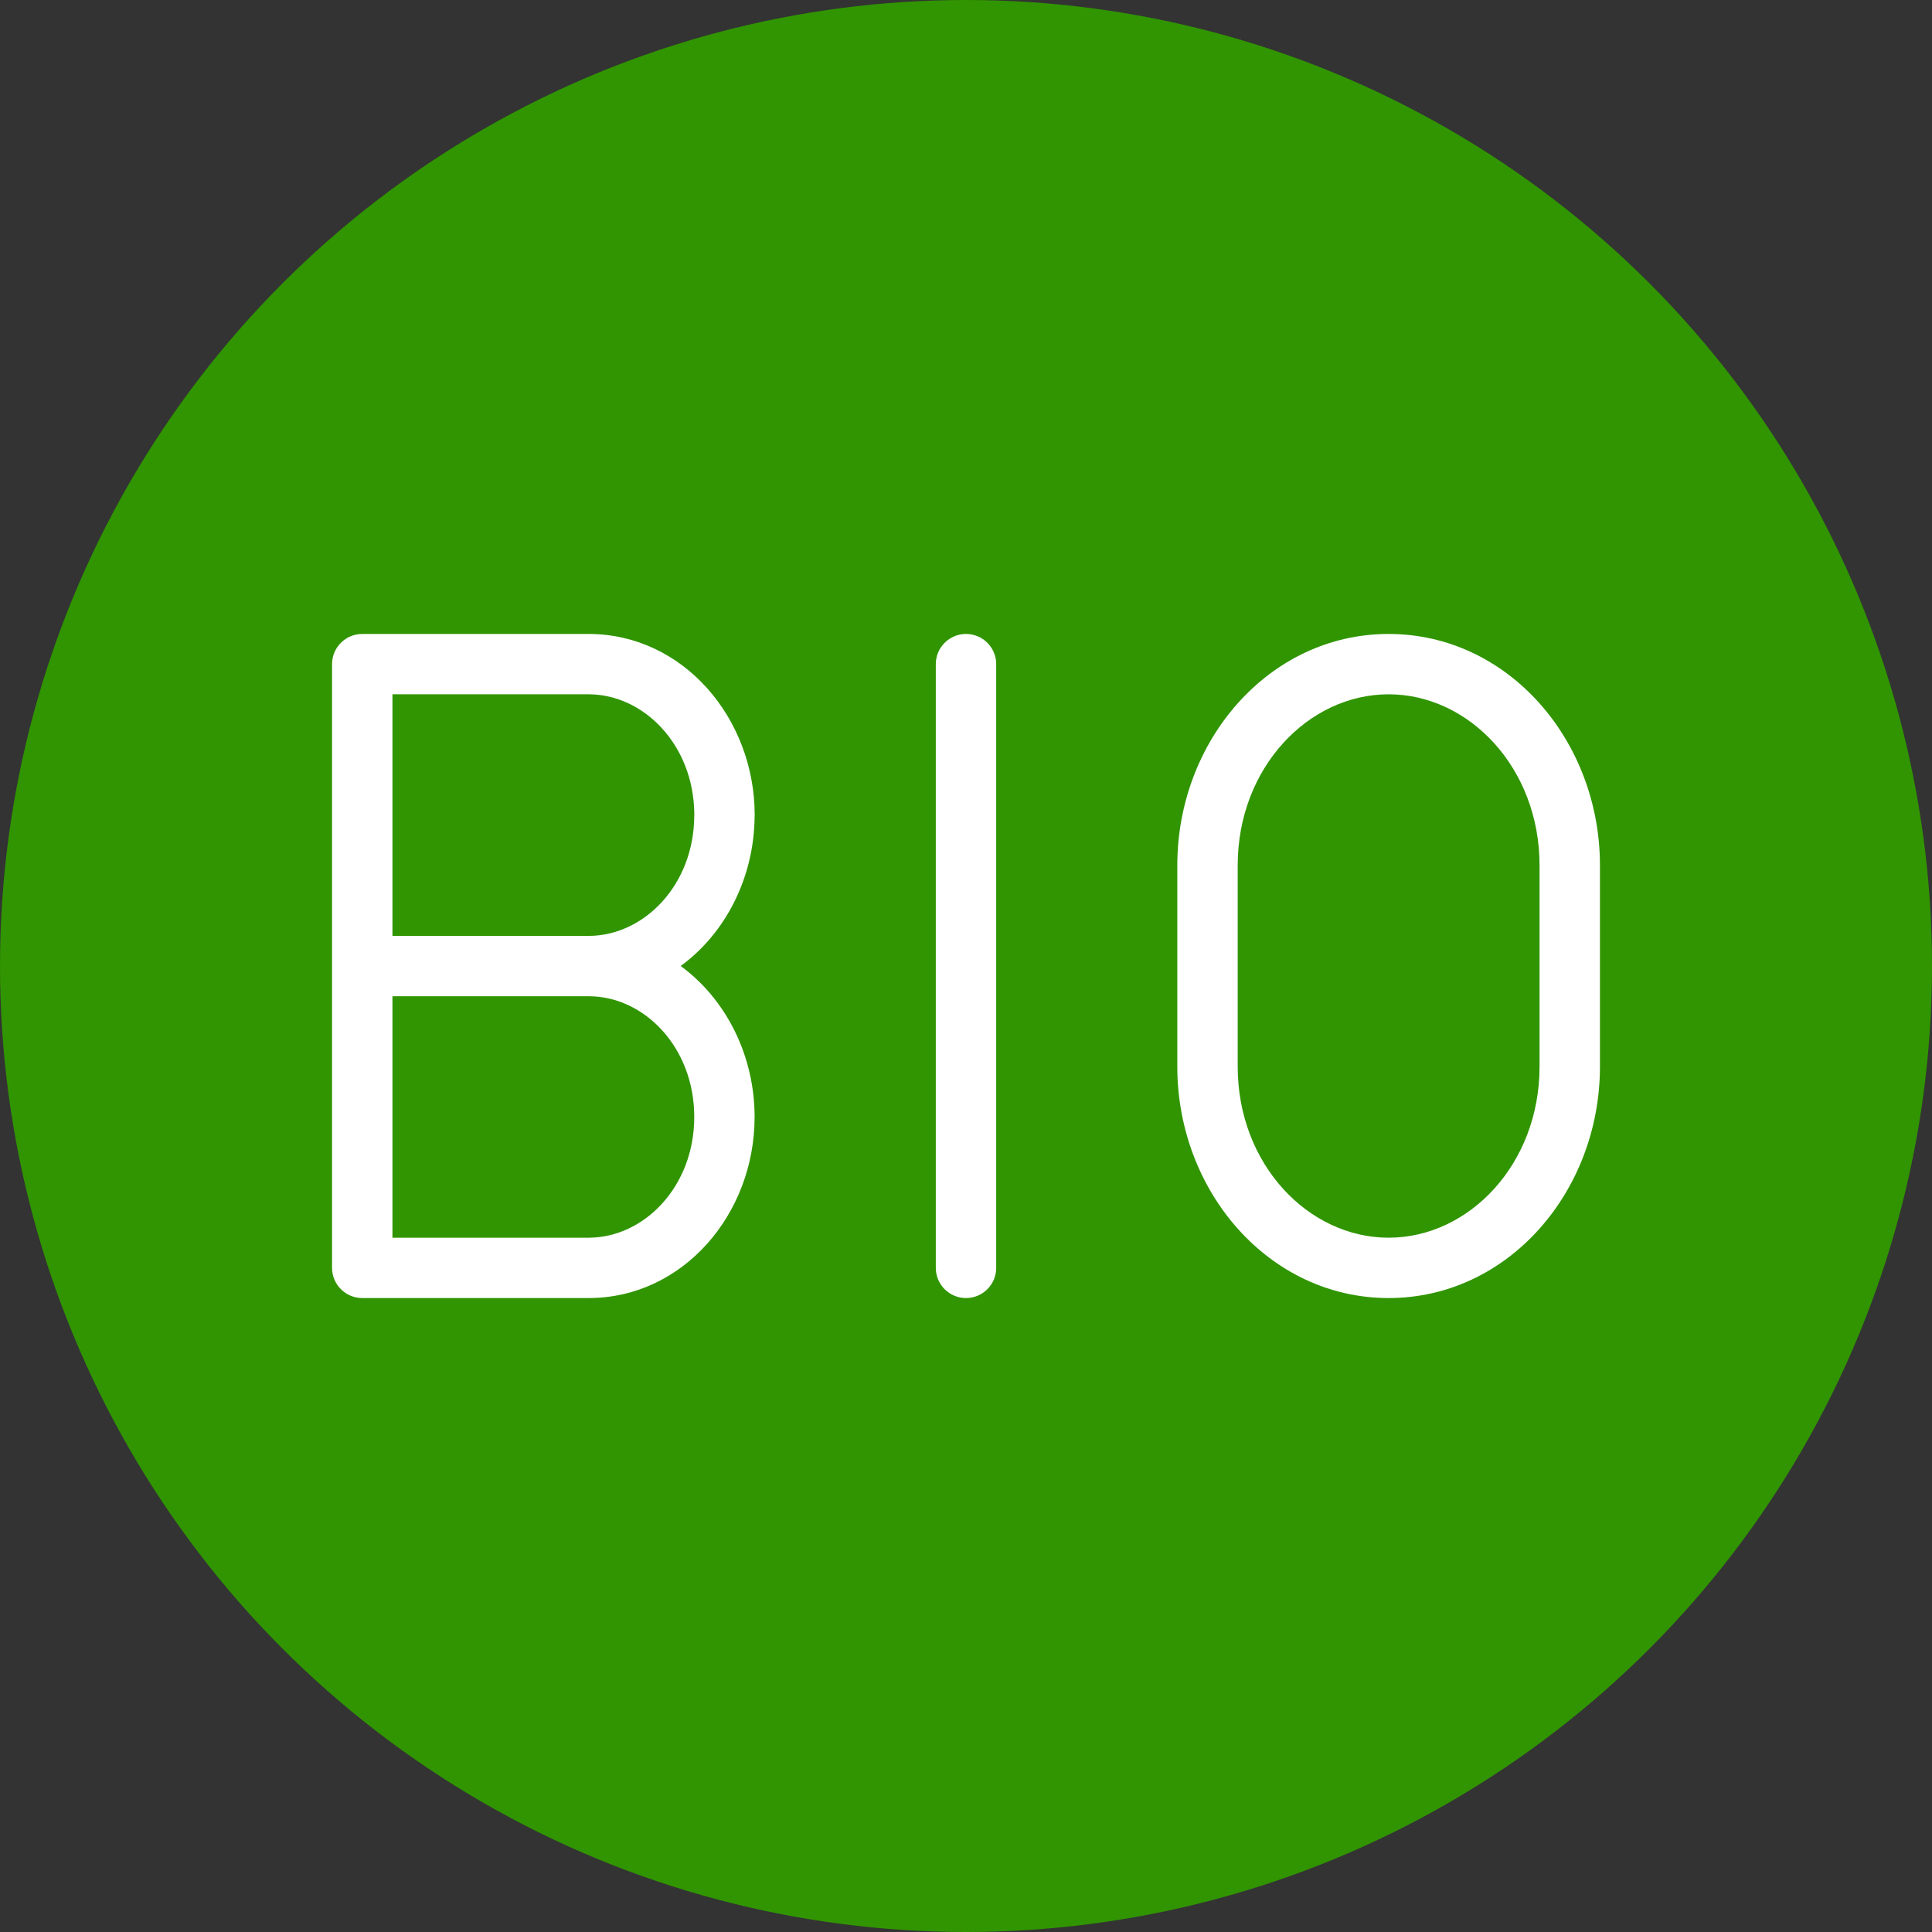 <svg width="38" height="38" viewBox="0 0 38 38" fill="none" xmlns="http://www.w3.org/2000/svg">
<rect x="0" y="0" width="38" height="38" fill="#333333" stroke="none"/>
<circle cx="19" cy="19" r="19" fill="#309500"/>
<path fill-rule="evenodd" clip-rule="evenodd" d="M19 12.469C19.328 12.469 19.594 12.735 19.594 13.062L19.594 24.938C19.594 25.265 19.328 25.531 19 25.531C18.672 25.531 18.406 25.265 18.406 24.938L18.406 13.062C18.406 12.735 18.672 12.469 19 12.469Z" fill="white"/>
<path fill-rule="evenodd" clip-rule="evenodd" d="M7.719 13.656V18.408L11.578 18.408C11.579 18.408 11.578 18.408 11.578 18.408C12.668 18.406 13.655 17.404 13.655 16.035C13.655 16.023 13.655 16.011 13.656 15.998C13.639 14.644 12.659 13.658 11.579 13.656L7.719 13.656ZM11.579 19.595L7.719 19.595L7.719 24.344L11.578 24.344C12.668 24.343 13.655 23.34 13.655 21.971C13.655 21.971 13.655 21.971 13.655 21.971L13.655 21.968C13.655 20.596 12.667 19.594 11.579 19.595ZM13.388 19C14.277 19.649 14.842 20.758 14.842 21.968C14.842 21.968 14.842 21.968 14.842 21.968L14.842 21.971C14.842 23.875 13.438 25.529 11.58 25.531L7.125 25.531C6.968 25.531 6.817 25.469 6.705 25.357C6.594 25.246 6.531 25.095 6.531 24.938L6.531 13.062C6.531 12.735 6.797 12.469 7.125 12.469L11.579 12.469C13.438 12.471 14.842 14.125 14.844 16.03C14.844 16.044 14.843 16.059 14.842 16.073C14.83 17.267 14.267 18.359 13.388 19Z" fill="white"/>
<path fill-rule="evenodd" clip-rule="evenodd" d="M27.312 13.656C25.731 13.656 24.344 15.103 24.344 17.021V20.979C24.344 22.897 25.731 24.344 27.312 24.344C28.894 24.344 30.281 22.897 30.281 20.979L30.281 17.021C30.281 15.103 28.894 13.656 27.312 13.656ZM23.156 17.021C23.156 14.568 24.96 12.469 27.312 12.469C29.665 12.469 31.469 14.568 31.469 17.021L31.469 20.979C31.469 23.432 29.665 25.531 27.312 25.531C24.96 25.531 23.156 23.432 23.156 20.979V17.021Z" fill="white"/>
</svg>

